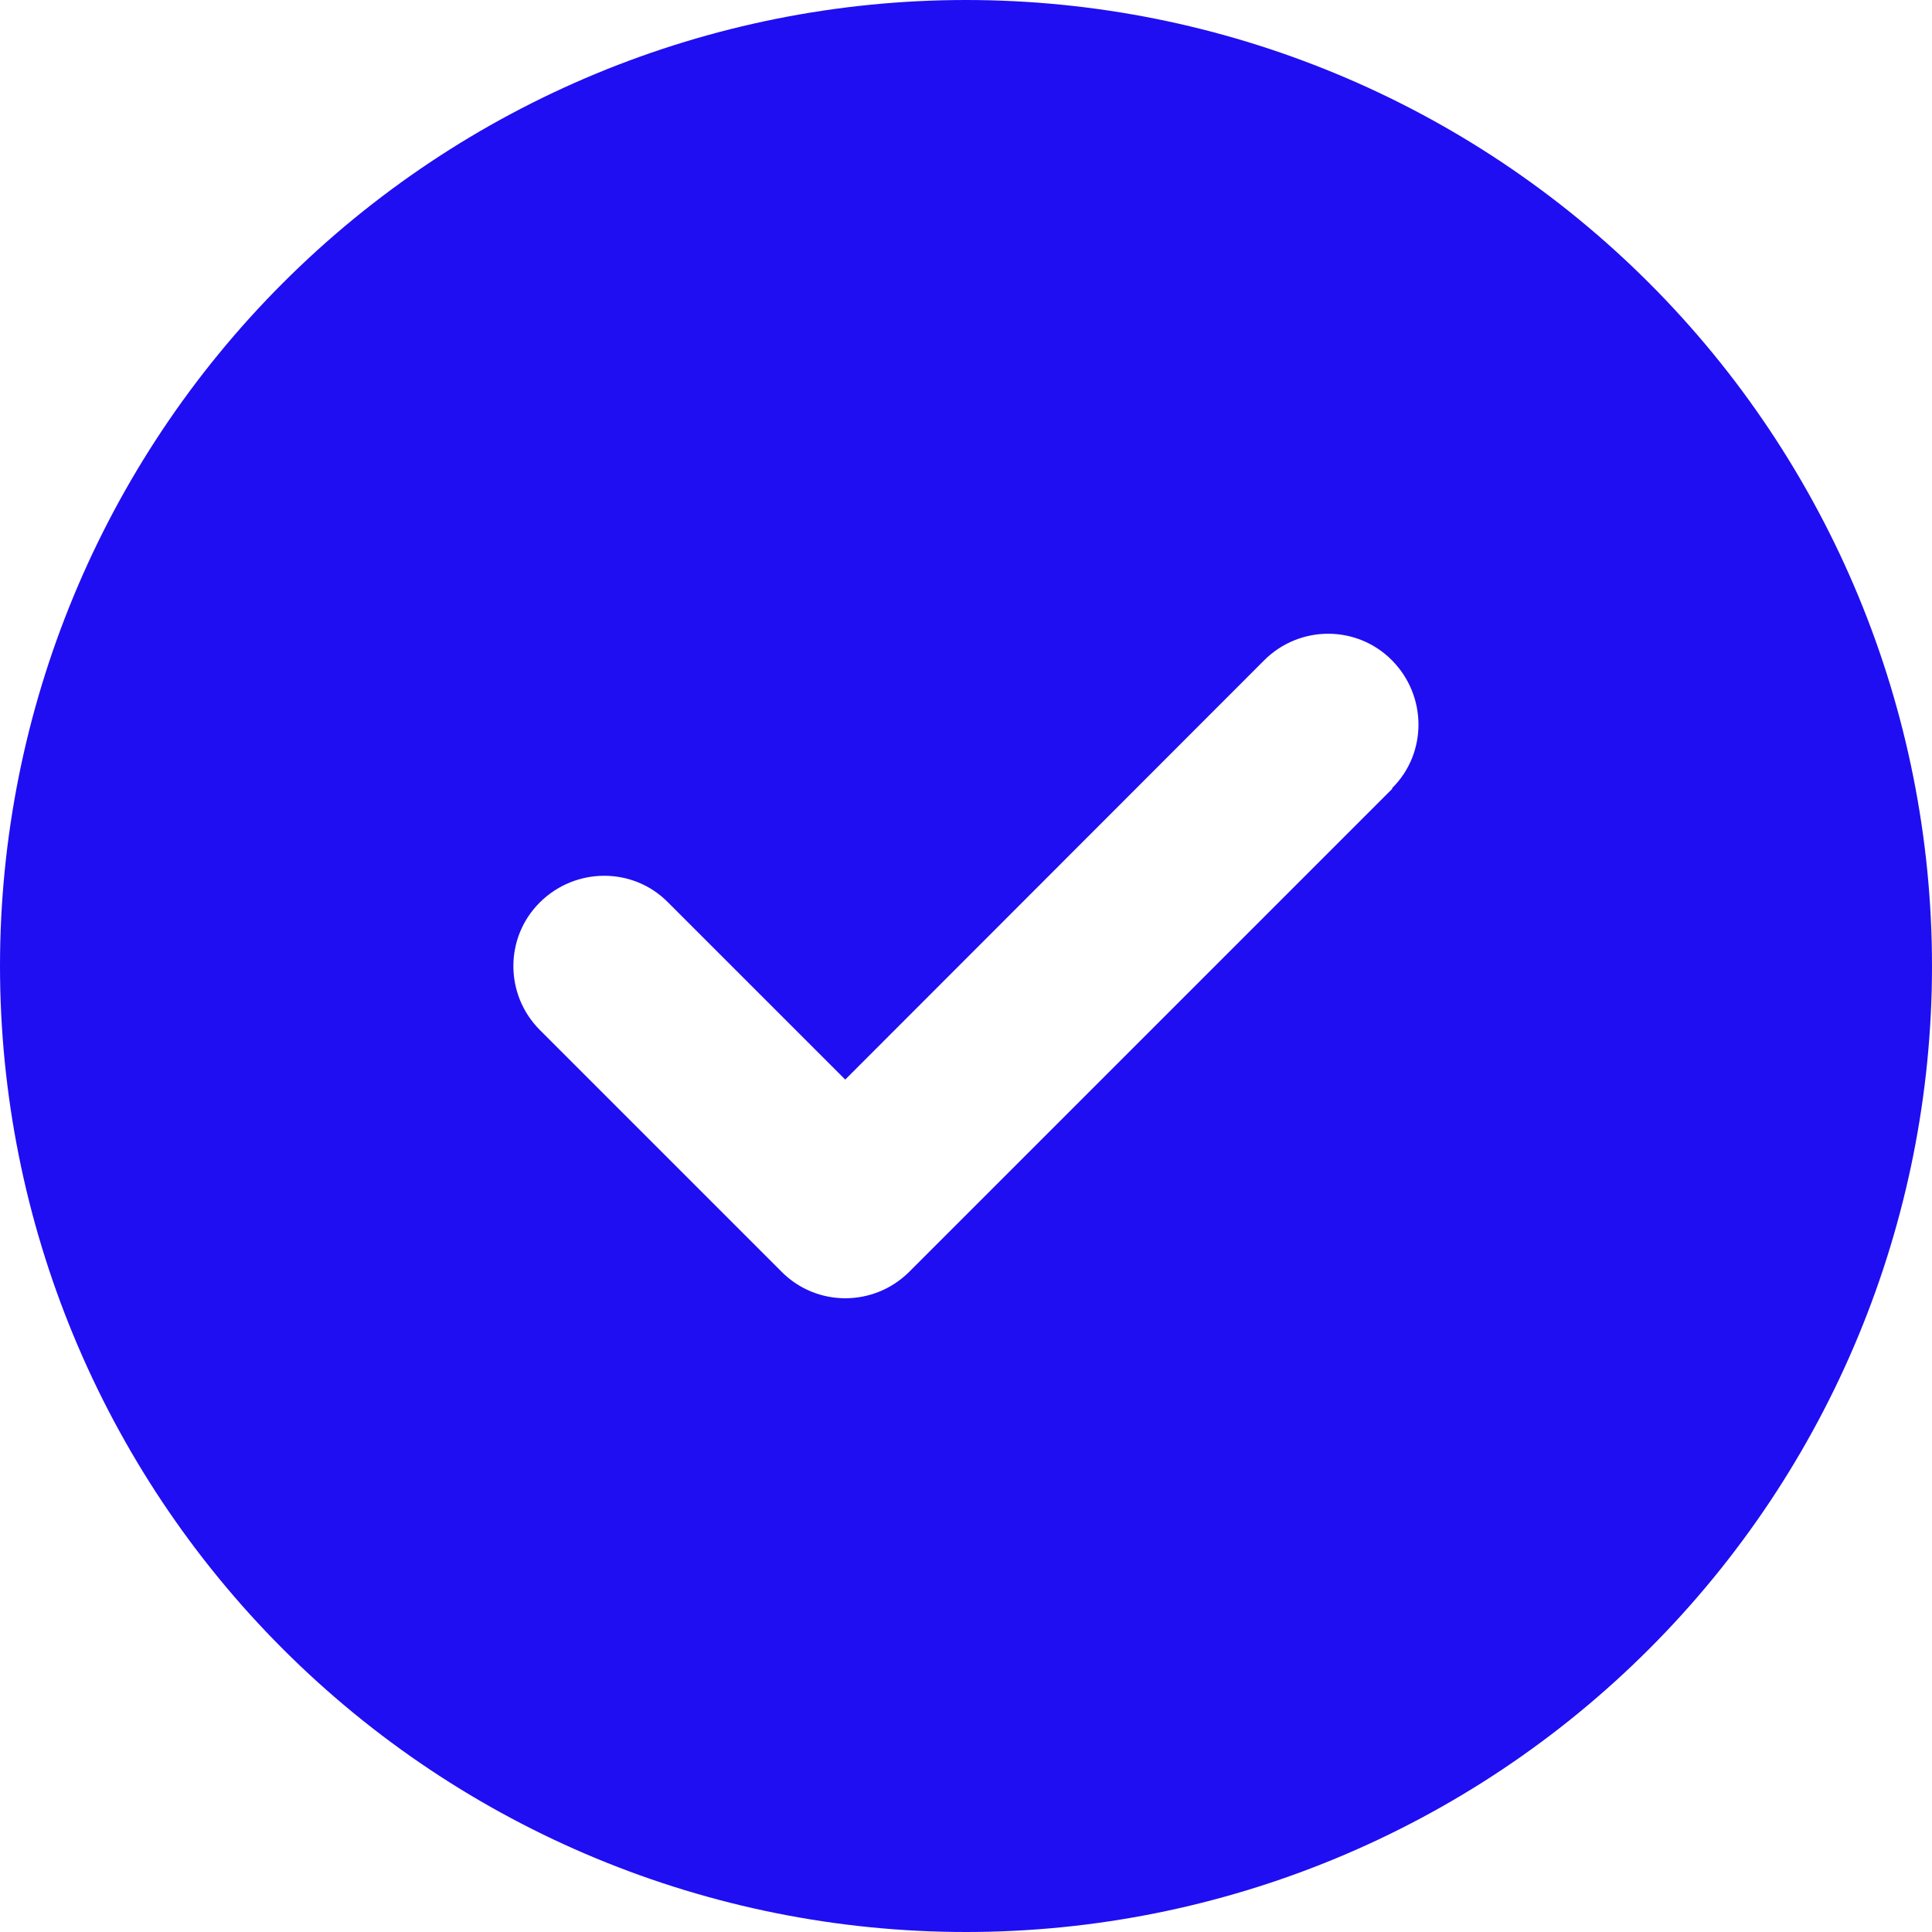 <svg width="60" height="60" viewBox="0 0 60 60" fill="none" xmlns="http://www.w3.org/2000/svg">
<g clip-path="url(#clip0_101_3045)">
<path d="M30 60C37.956 60 45.587 56.839 51.213 51.213C56.839 45.587 60 37.956 60 30C60 22.044 56.839 14.413 51.213 8.787C45.587 3.161 37.956 0 30 0C22.044 0 14.413 3.161 8.787 8.787C3.161 14.413 0 22.044 0 30C0 37.956 3.161 45.587 8.787 51.213C14.413 56.839 22.044 60 30 60ZM43.242 24.492L28.242 39.492C27.141 40.594 25.359 40.594 24.27 39.492L16.77 31.992C15.668 30.891 15.668 29.109 16.77 28.02C17.871 26.93 19.652 26.918 20.742 28.02L26.25 33.527L39.258 20.508C40.359 19.406 42.141 19.406 43.23 20.508C44.32 21.609 44.332 23.391 43.23 24.48L43.242 24.492Z" fill="#1F0EF2"/>
</g>
<defs>
<clipPath id="clip0_101_3045">
<rect width="60" height="60" fill="white"/>
</clipPath>
</defs>
</svg>
